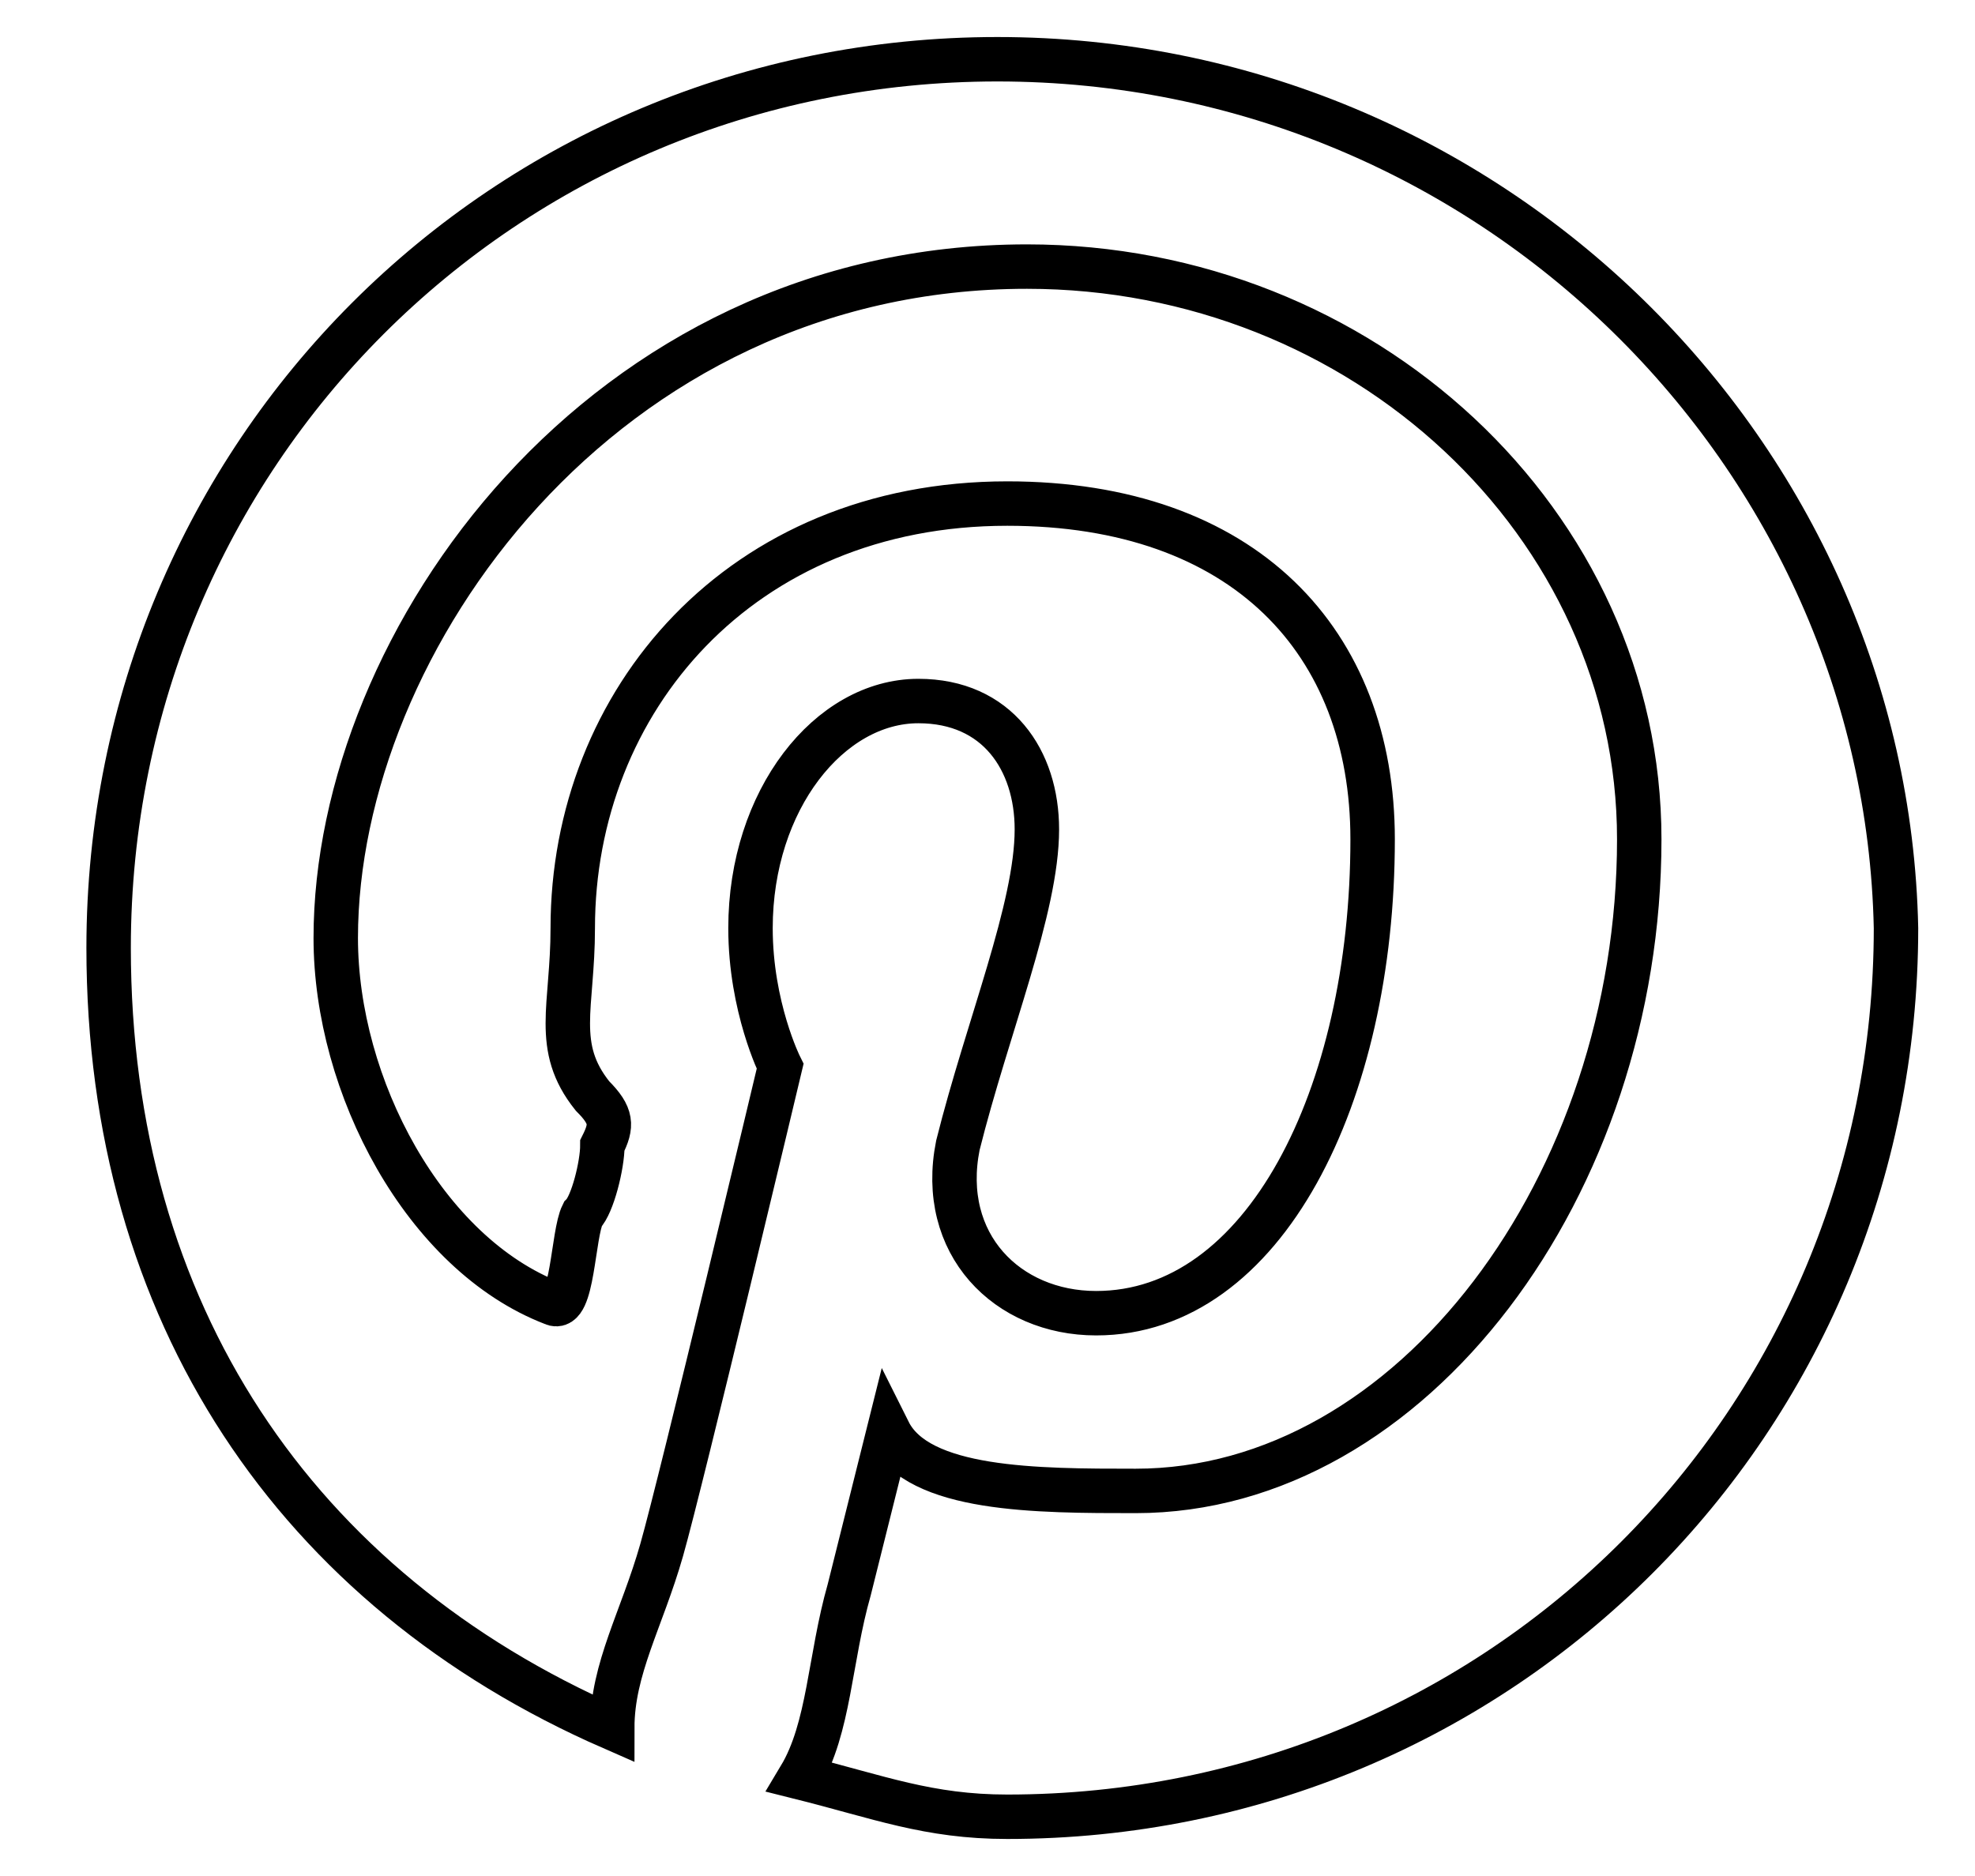 <?xml version="1.0" encoding="utf-8"?>
<!-- Generator: Adobe Illustrator 26.0.2, SVG Export Plug-In . SVG Version: 6.00 Build 0)  -->
<svg version="1.1" id="Ebene_1" xmlns="http://www.w3.org/2000/svg" xmlns:xlink="http://www.w3.org/1999/xlink" x="0px" y="0px"
	 viewBox="0 0 20 19" style="enable-background:new 0 0 20 19;" xml:space="preserve">
<style type="text/css">
	.st0{fill:none;stroke:#000000;stroke-width:0.45;stroke-miterlimit:10;}
</style>
<g id="Ebene_1_00000010290940209616289450000007137102364857051268_">
</g>
<g id="pinterest_2_">
	<g>
		<path class="st0" d="M10.1,0.6c-5,0-9,4-9,9c0,3.7,1.9,6.5,5.1,7.9c0-0.6,0.3-1.1,0.5-1.8s1.2-4.9,1.2-4.9s-0.3-0.6-0.3-1.4
			c0-1.3,0.8-2.3,1.7-2.3c0.8,0,1.2,0.6,1.2,1.3c0,0.8-0.5,2-0.8,3.2c-0.2,1,0.5,1.7,1.4,1.7c1.7,0,2.8-2.2,2.8-4.8
			c0-2-1.3-3.4-3.7-3.4c-2.7,0-4.4,2-4.4,4.3c0,0.8-0.2,1.2,0.2,1.7c0.2,0.2,0.2,0.3,0.1,0.5c0,0.2-0.1,0.6-0.2,0.7
			c-0.1,0.2-0.1,1-0.3,0.9C4.3,12.7,3.4,11,3.4,9.5c0-3,2.7-6.8,7-6.8c3.4,0,6.2,2.6,6.2,5.8c0,3.5-2.3,6.6-5.1,6.6
			c-1,0-2.2,0-2.5-0.6c0,0-0.3,1.2-0.4,1.6c-0.2,0.7-0.2,1.4-0.5,1.9c0.8,0.2,1.3,0.4,2.1,0.4c5,0,9-4,9-9
			C19.1,4.6,15.1,0.6,10.1,0.6z"/>
	</g>
</g>
</svg>
